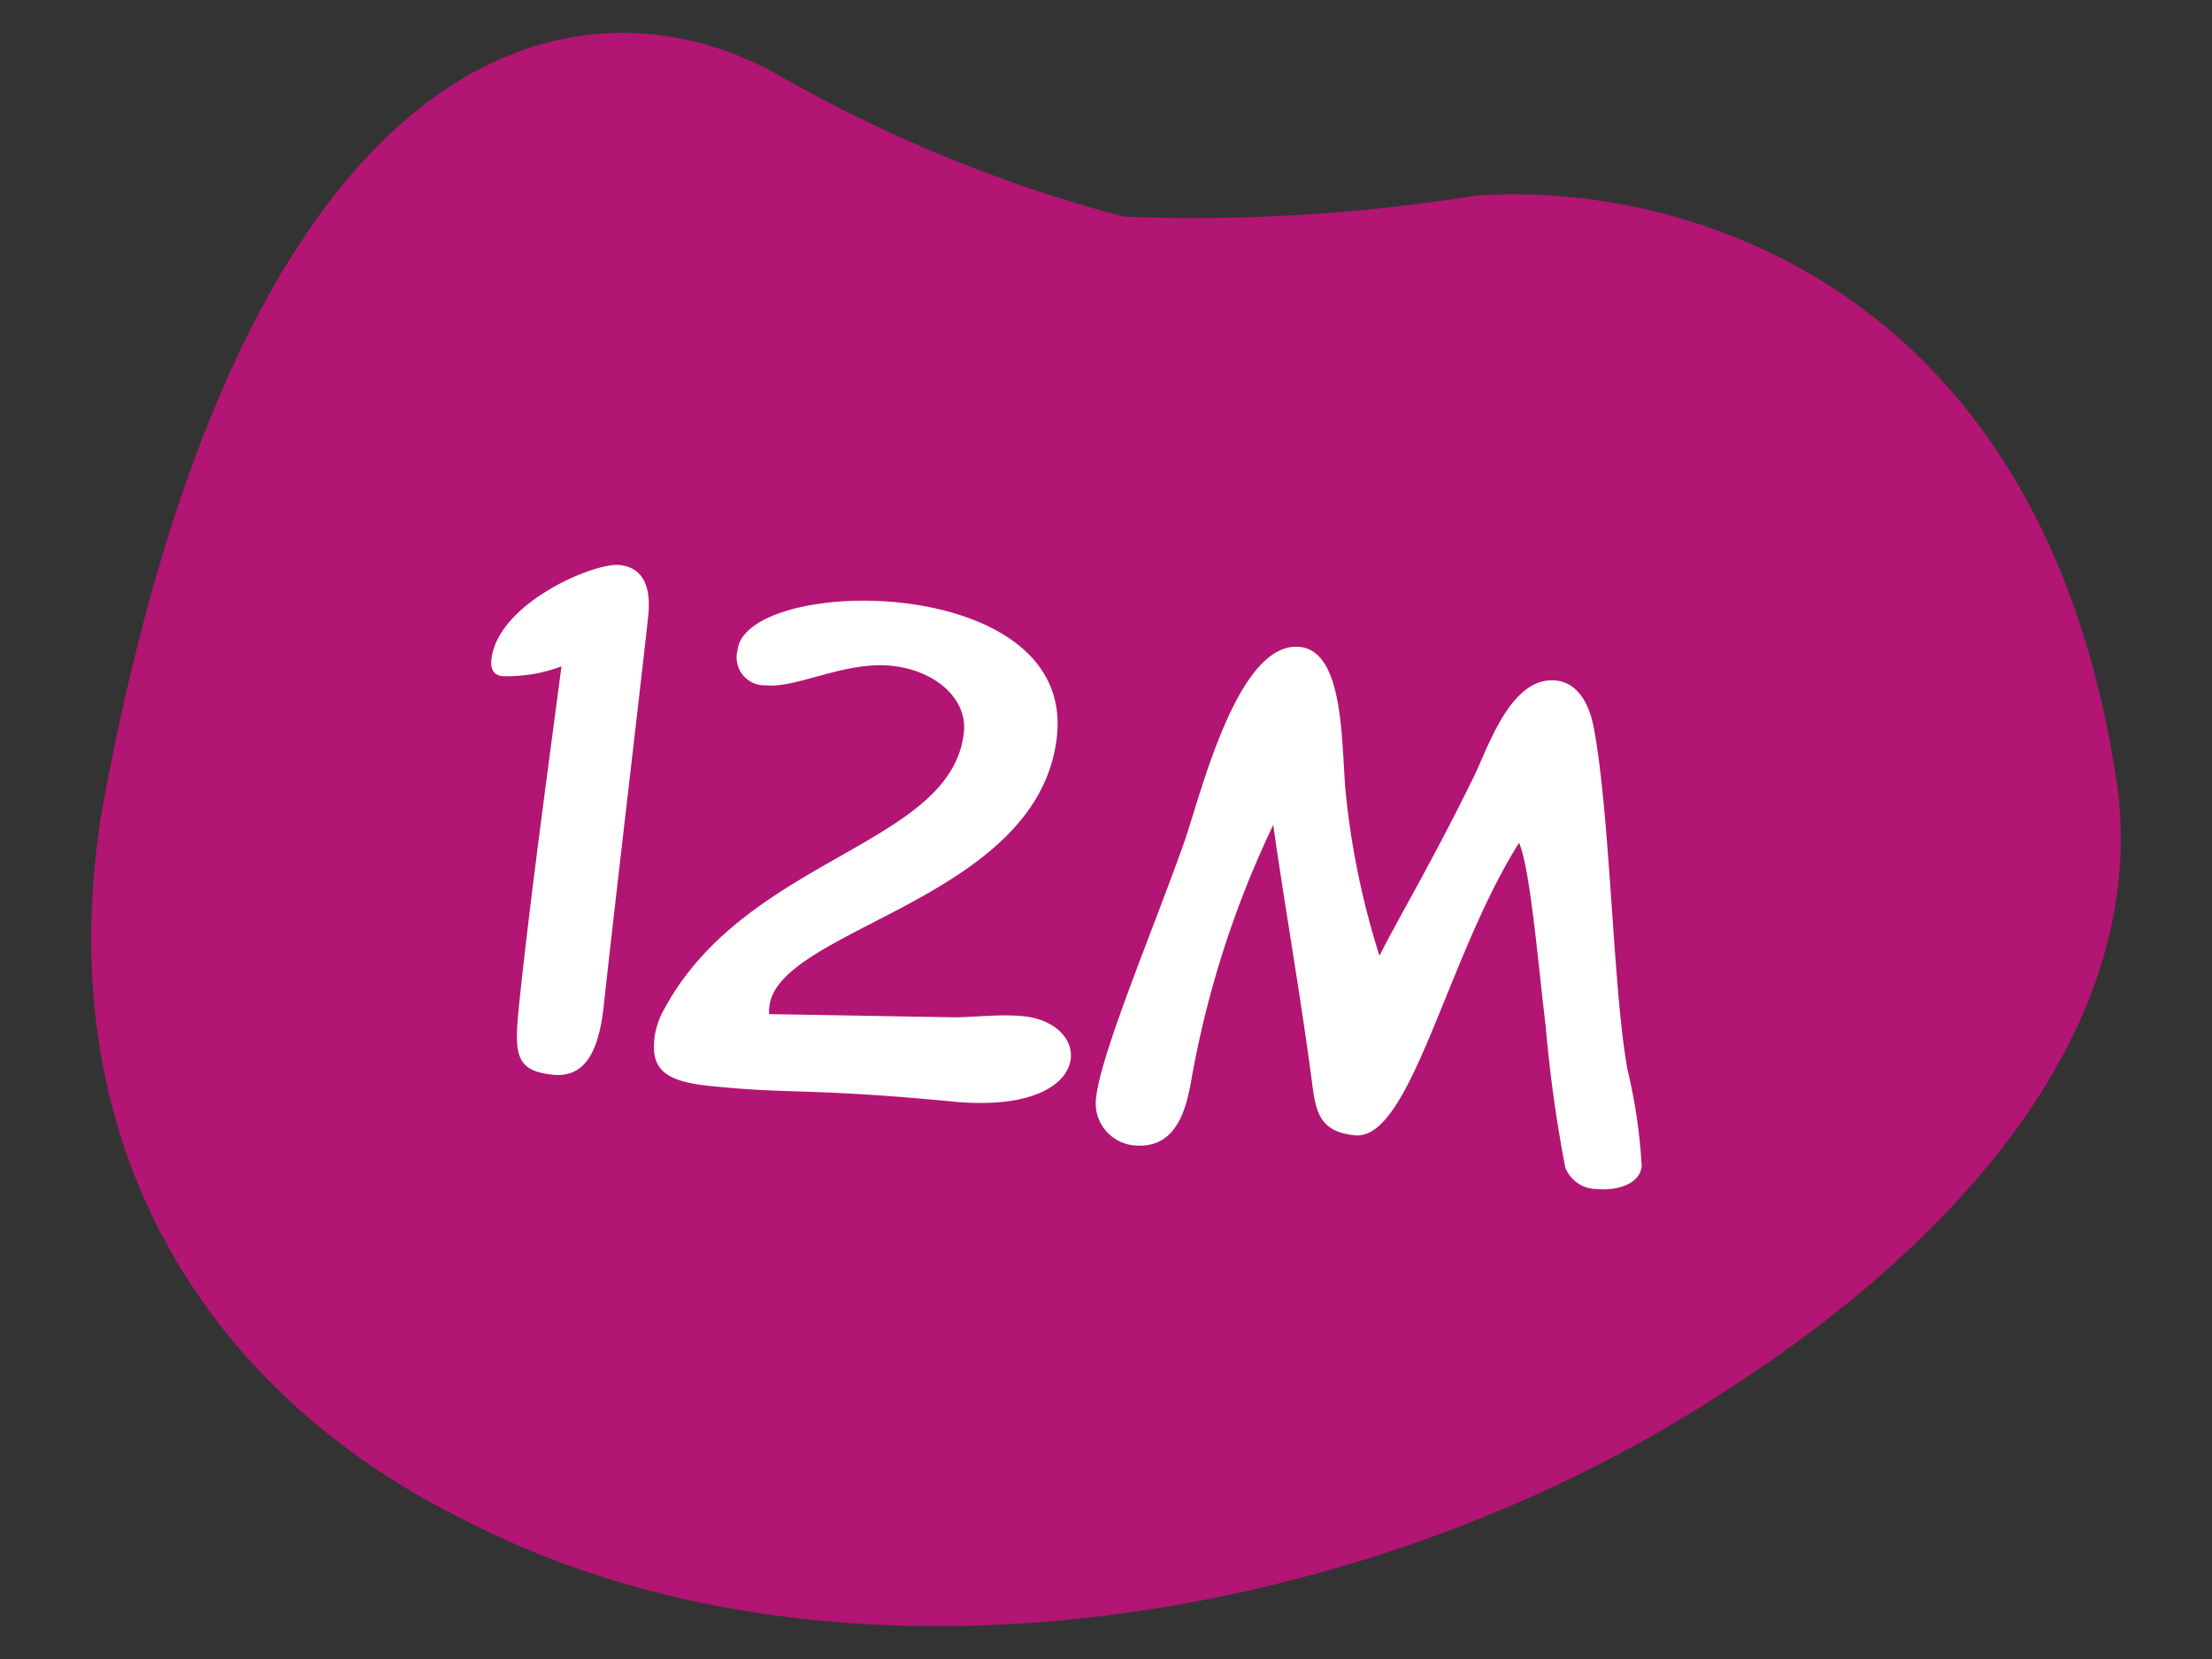 <svg xmlns="http://www.w3.org/2000/svg" xmlns:xlink="http://www.w3.org/1999/xlink" width="80" height="60" viewBox="0 0 80 60">
  <rect x="0" y="0" width="80" height="60" fill="#333333" stroke="none"/>
  <defs>
    <clipPath id="clip-path">
      <rect id="Rectangle_46708" data-name="Rectangle 46708" width="73.401" height="57.621" fill="#b21573"/>
    </clipPath>
  </defs>
  <g id="Group_51022" data-name="Group 51022" transform="translate(-1207 -836)">
    <rect id="Rectangle_46707" data-name="Rectangle 46707" width="80" height="60" transform="translate(1207 836)" fill="none"/>
    <g id="Group_47159" data-name="Group 47159" transform="translate(1210.299 837.189)" clip-path="url(#clip-path)">
      <path id="Path_104161" data-name="Path 104161" d="M50.014,5.895a64.541,64.541,0,0,1-12.683.748A51.754,51.754,0,0,1,25.023,1.621C18.13-2.428,5.675-.684.393,28.093-1.714,40.956,4.935,49.629,13.62,53.842c13.337,6.871,32.474,3.824,45.445-4.7,8.5-5.432,15.229-13.107,14.239-21.682C70.734,9.017,57.4,5.31,50.014,5.895" transform="translate(0 0)" fill="#b21573"/>
    </g>
    <path id="Path_109579" data-name="Path 109579" d="M5.64-16.848c0-.864-.24-1.728-1.224-1.728-.936,0-4.248,1.848-4.248,3.888,0,.408.192.552.456.552a5.591,5.591,0,0,0,2.088-.576c-.1,3.888-.24,8.424-.24,12.024C2.472-.672,2.5,0,3.936,0,4.968,0,5.52-.744,5.52-2.688,5.52-5.184,5.64-15.12,5.64-16.848ZM20.664-3.888c-.912,0-1.968.264-2.616.312L11.5-3a.9.9,0,0,1-.024-.264c0-2.88,9.312-4.848,9.312-10.824,0-3.072-3.12-4.2-6.168-4.2-2.856,0-5.64,1.008-5.64,2.328a1.009,1.009,0,0,0,1.152,1.152c1.128,0,2.736-1.176,4.464-1.176,1.56,0,2.832.888,2.832,2.112,0,4.128-7.3,5.28-9.7,11.04A2.872,2.872,0,0,0,7.464-1.68c0,1.1.528,1.488,2.136,1.488,2.976,0,3.624-.312,8.808-.36,2.952-.024,4.1-1.08,4.1-1.992C22.512-3.264,21.792-3.888,20.664-3.888ZM43.44-.84a19.446,19.446,0,0,0-.864-3.384c-.816-2.688-1.584-9.072-2.52-12.192-.216-.72-.672-1.56-1.536-1.56-1.608,0-2.16,2.544-2.568,3.7-1.176,3.24-2.256,5.568-2.736,6.864a28.948,28.948,0,0,1-1.848-5.808c-.336-1.728-.576-4.992-2.184-4.992-2.3,0-3.024,5.856-3.432,7.512-.792,3.288-2.16,7.776-2.184,9.432A1.529,1.529,0,0,0,25.08.336c1.584,0,1.776-1.512,1.848-2.64A35.837,35.837,0,0,1,28.9-11.712c.72,2.88,1.68,6.192,2.424,9.336.24.96.528,1.512,1.68,1.512,2.04,0,2.616-6.7,4.8-11.136.5.864,1.152,4.32,1.656,6.5A49.288,49.288,0,0,0,40.7-.5a1.23,1.23,0,0,0,1.224.648C42.6.144,43.44-.168,43.44-.84Z" transform="matrix(0.995, 0.105, -0.105, 0.995, 1223.063, 874.454)" fill="#fff"/>
  </g>
</svg>
